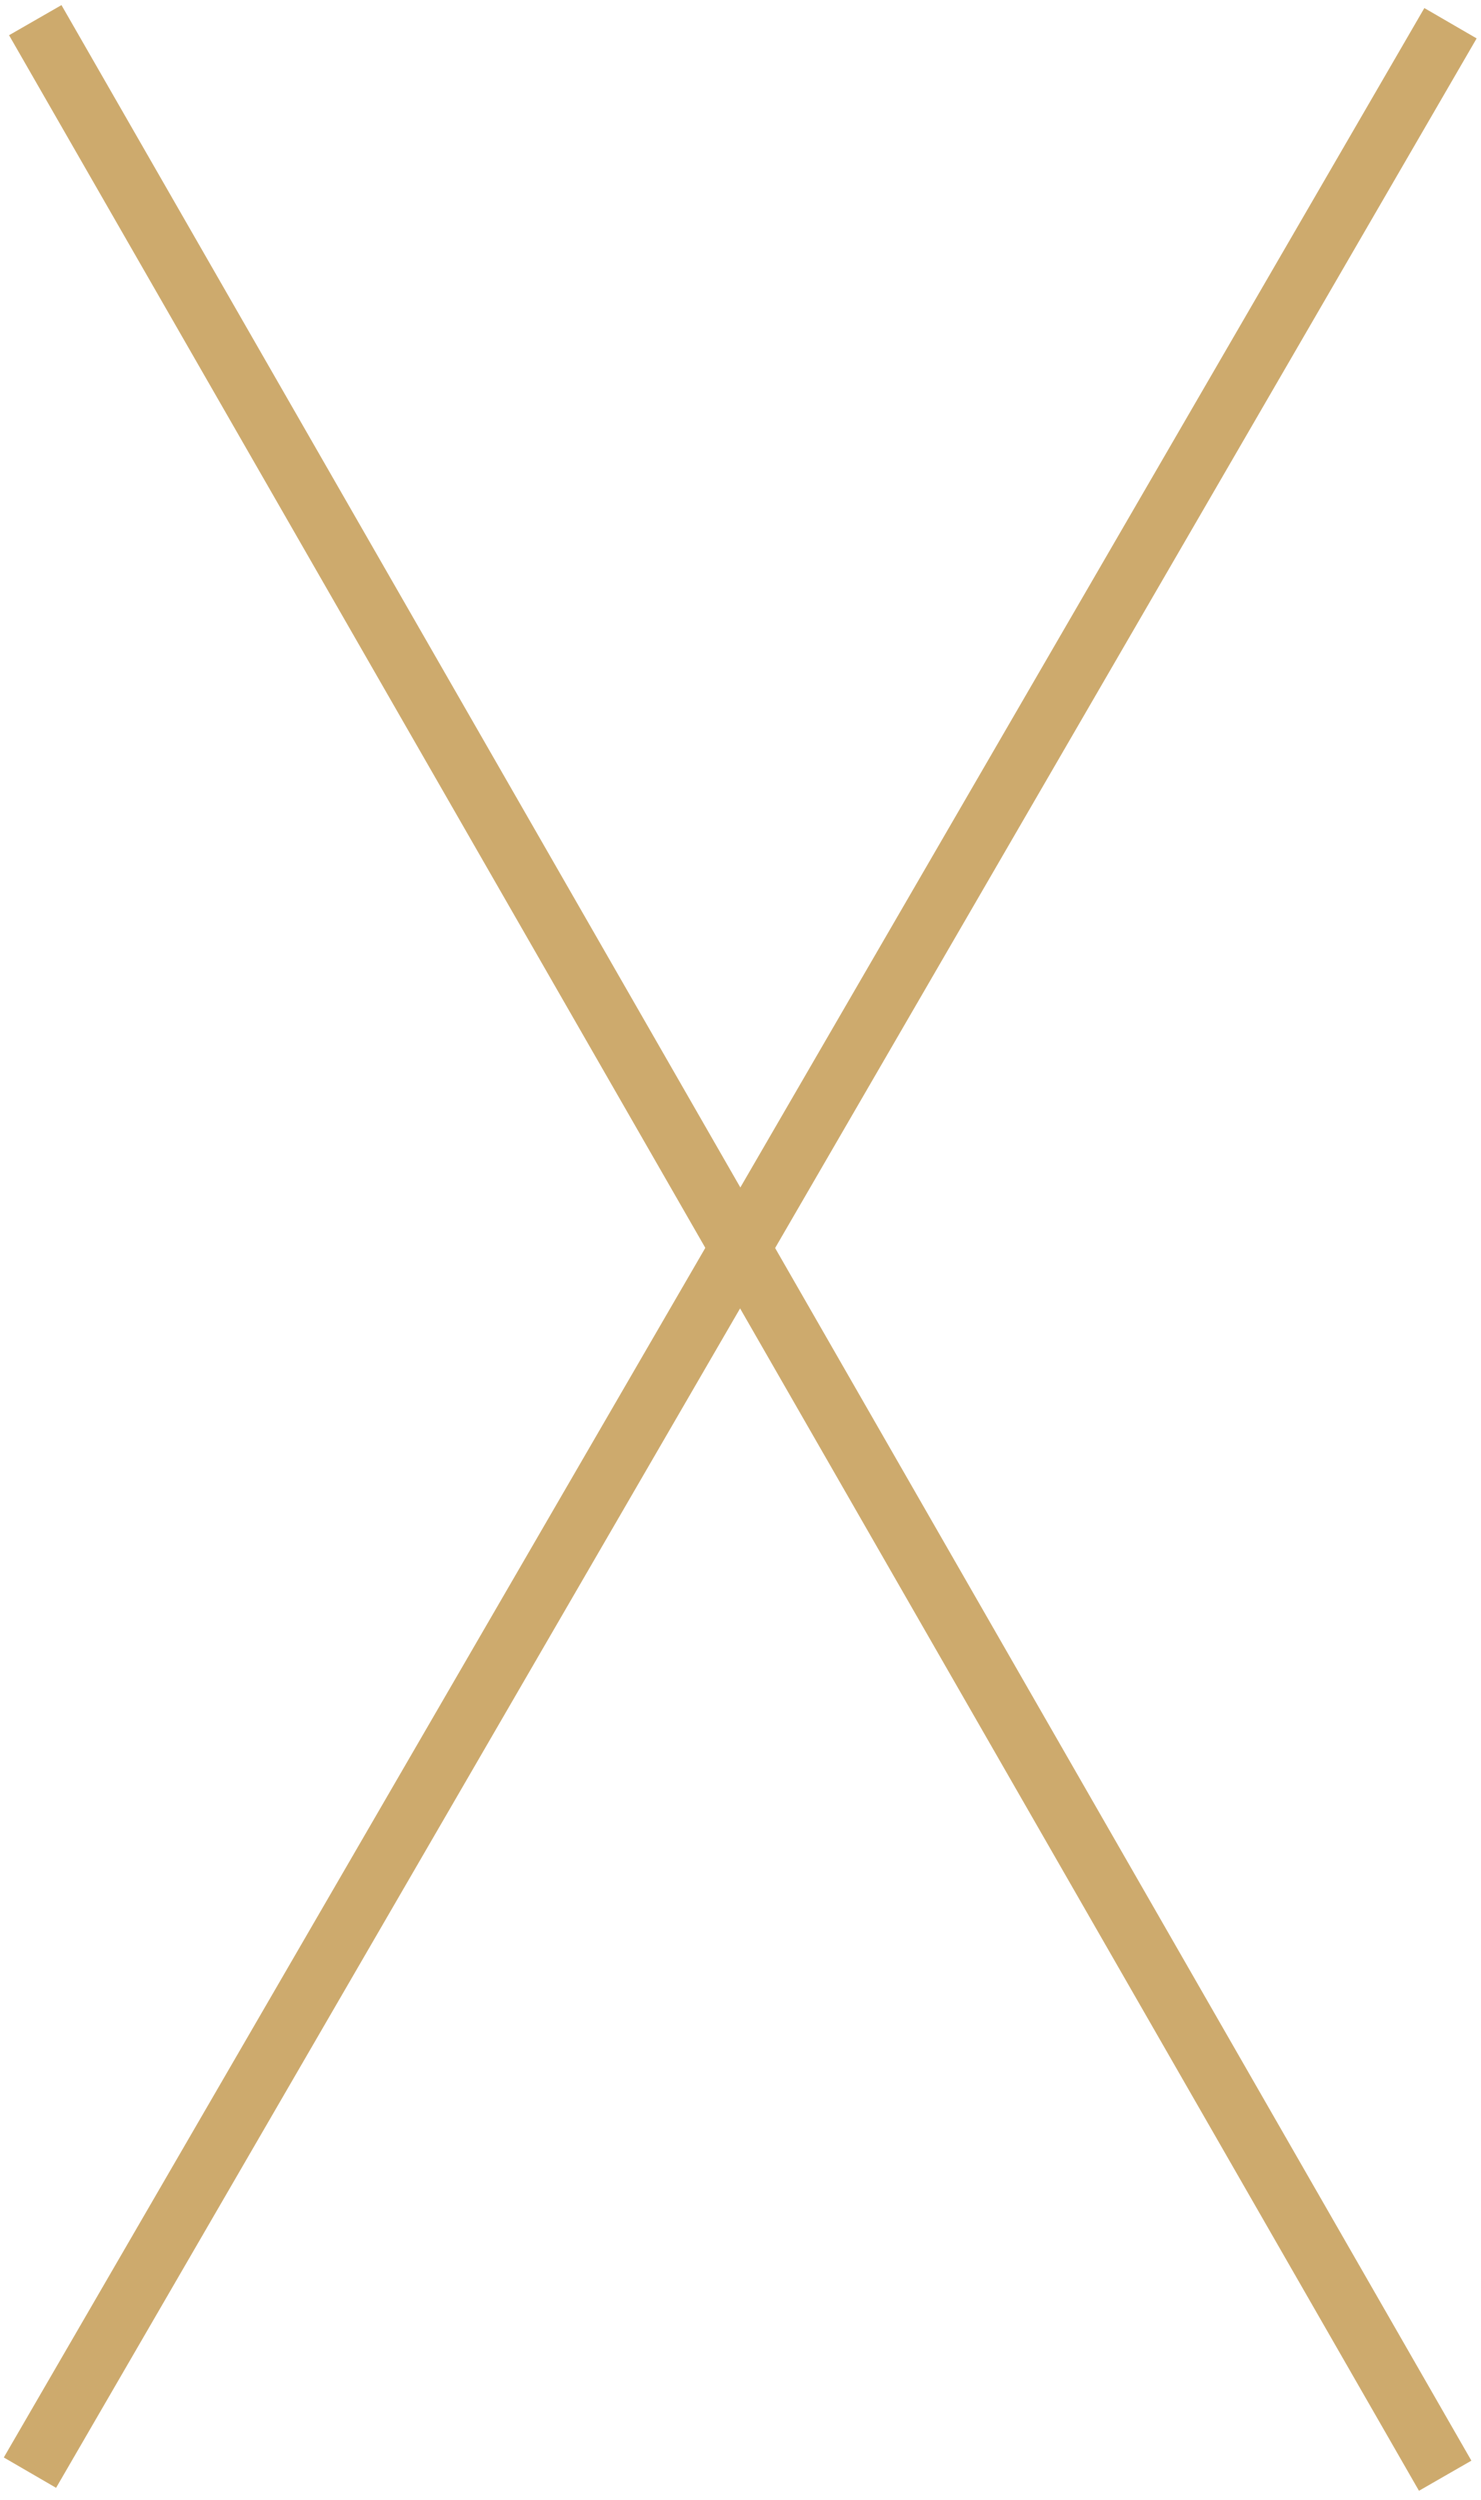 <?xml version="1.0" encoding="UTF-8"?> <svg xmlns="http://www.w3.org/2000/svg" width="147" height="248" viewBox="0 0 147 248" fill="none"> <path fill-rule="evenodd" clip-rule="evenodd" d="M0.377 243.799L141.377 0.799L146.567 3.811L5.567 246.811L0.377 243.799Z" fill="#CDAA6D"></path> <path fill-rule="evenodd" clip-rule="evenodd" d="M6.101 0.506L146.045 244.115L140.843 247.104L0.899 3.495L6.101 0.506Z" fill="#CDAA6D"></path> </svg> 
